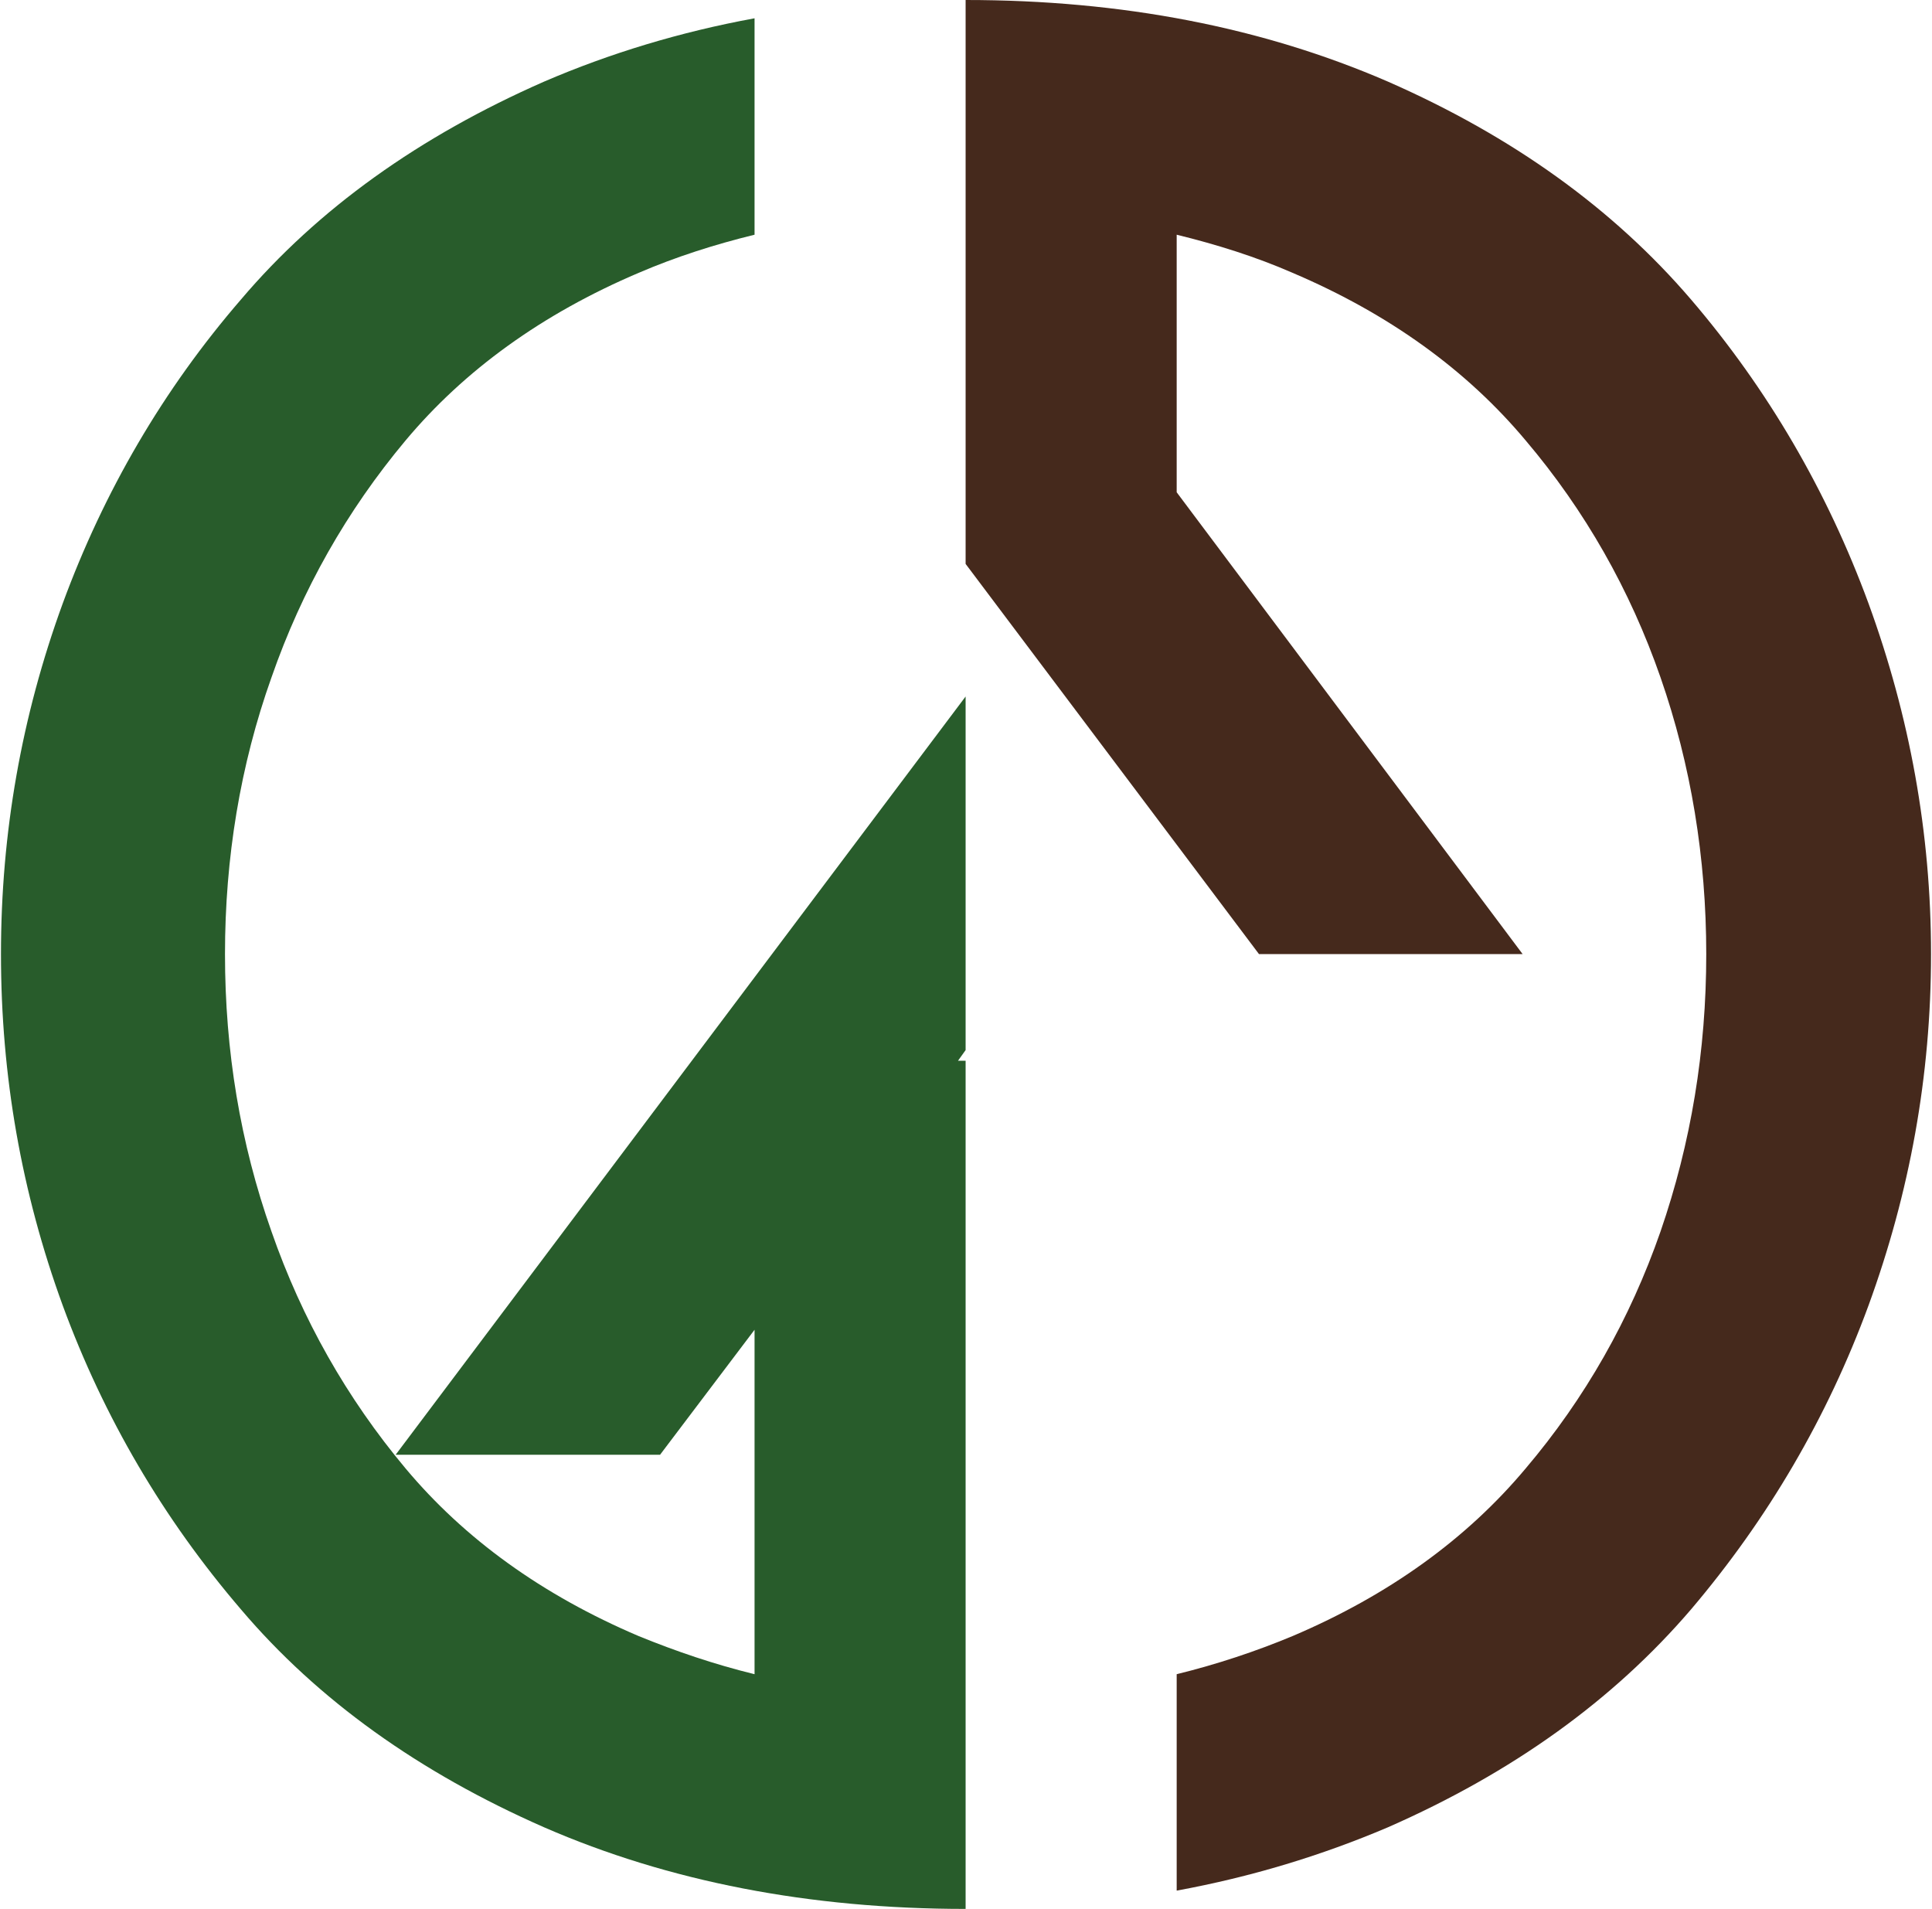 <?xml version="1.0" encoding="UTF-8"?>
<!DOCTYPE svg PUBLIC "-//W3C//DTD SVG 1.1//EN" "http://www.w3.org/Graphics/SVG/1.1/DTD/svg11.dtd">
<!-- Creator: CorelDRAW 2017 -->
<svg xmlns="http://www.w3.org/2000/svg" xml:space="preserve" width="166px" height="164px" version="1.1" style="shape-rendering:geometricPrecision; text-rendering:geometricPrecision; image-rendering:optimizeQuality; fill-rule:evenodd; clip-rule:evenodd"
viewBox="0 0 2533 2505"
 xmlns:xlink="http://www.w3.org/1999/xlink">
 <defs>
  <style type="text/css">
   <![CDATA[
    .fil1 {fill:#285C2B;fill-rule:nonzero}
    .fil0 {fill:#45291C;fill-rule:nonzero}
   ]]>
  </style>
 </defs>
 <g id="Слой_x0020_1">
  <g id="_1134253008">
   <path class="fil0" d="M1651 1252l-385 -512 0 -463 0 -277c206,0 390,36 554,107 164,72 296,167 398,286 101,118 179,252 233,399 54,148 82,301 82,460 0,160 -28,313 -82,461 -54,147 -132,280 -233,399 -102,119 -234,214 -398,286 -87,37 -179,65 -277,83l0 -284c53,-13 104,-30 152,-50 127,-54 229,-128 306,-220 78,-92 137,-196 177,-311 40,-116 60,-237 60,-364 0,-126 -20,-248 -60,-363 -40,-115 -99,-219 -177,-311 -77,-92 -179,-166 -306,-220 -48,-21 -99,-37 -152,-50l0 338 454 606 -346 0z"/>
   <path class="fil1" d="M81 1713c-54,-148 -81,-301 -81,-461 0,-159 27,-312 81,-460 54,-147 132,-281 234,-399 101,-119 234,-214 398,-286 86,-37 178,-65 276,-83l0 284c-53,13 -103,29 -152,50 -127,54 -229,128 -306,220 -77,92 -136,196 -176,311 -41,115 -61,237 -61,363 0,127 20,248 61,364 40,115 99,219 176,311 77,92 179,166 306,220 49,20 99,37 152,50l0 -452 -124 164 -347 0 748 -995 0 150 0 188 0 126 -10 14 10 0 0 836 0 277c-205,0 -390,-36 -553,-107 -164,-72 -297,-167 -398,-286 -102,-119 -180,-252 -234,-399z"/>
  </g>
 </g>
</svg>
